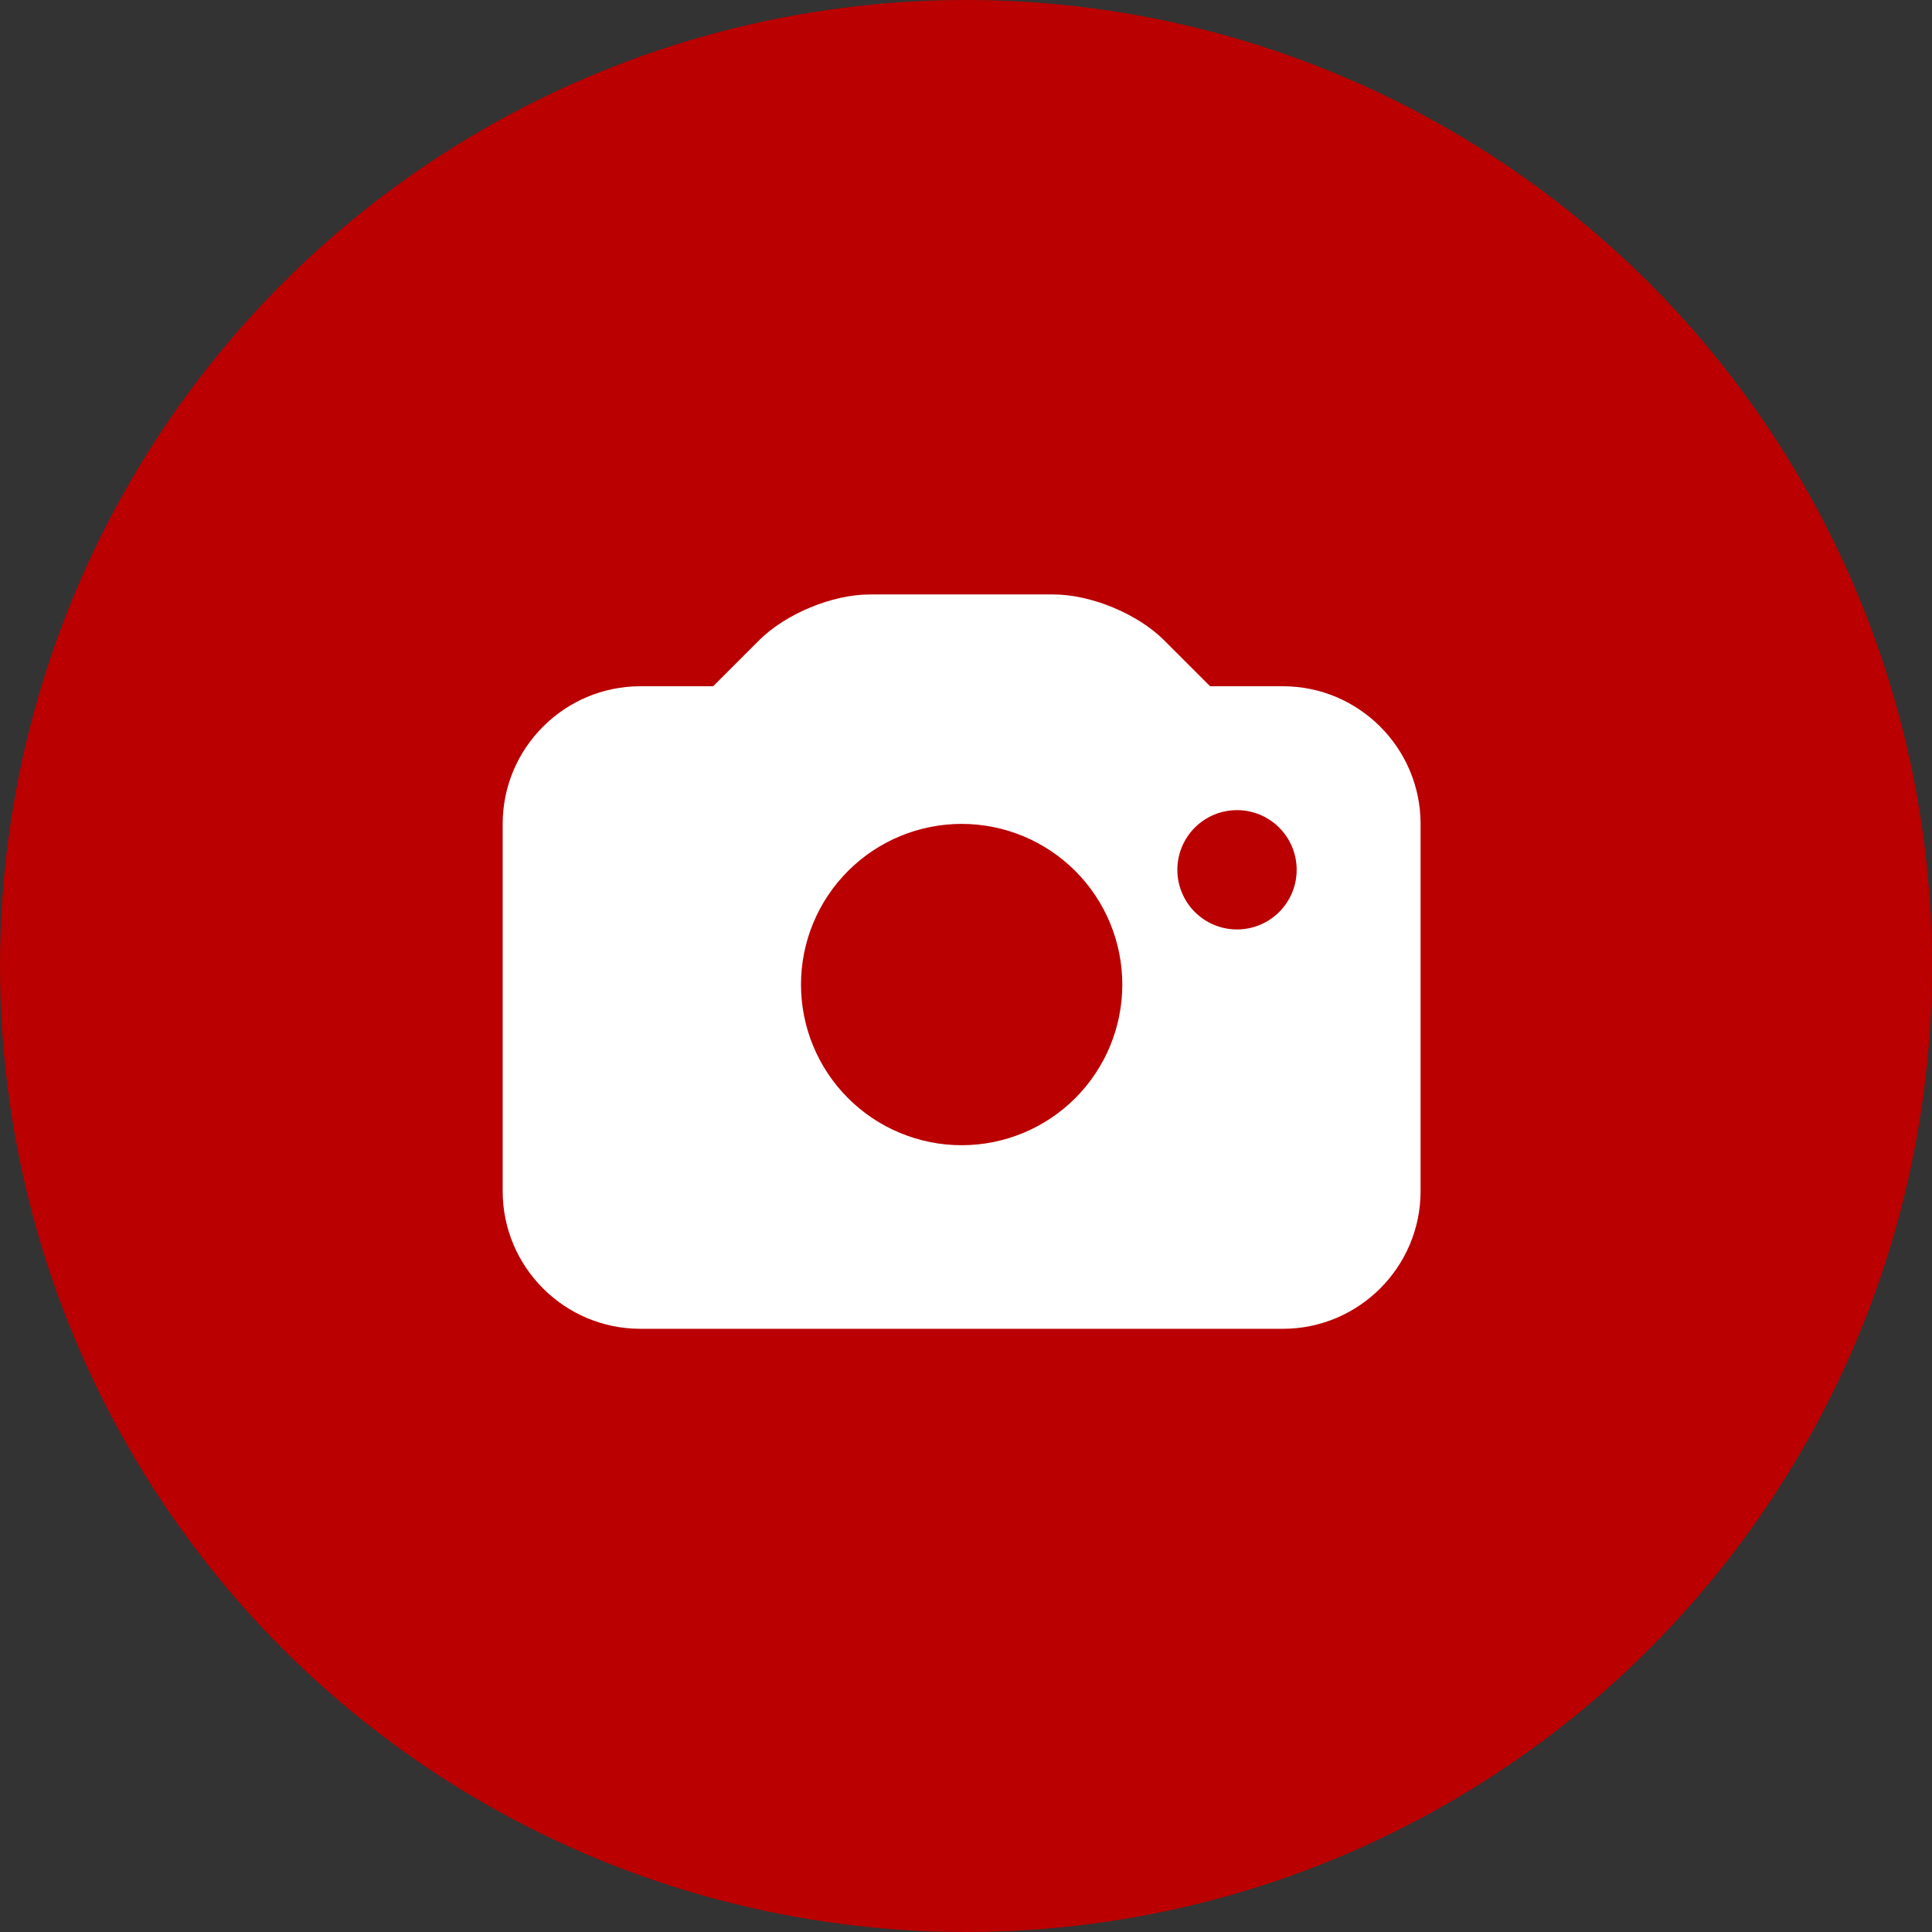 <svg width="221" height="221" viewBox="0 0 221 221" fill="none" xmlns="http://www.w3.org/2000/svg">
<rect x="0" y="0" width="221" height="221" fill="#333333" stroke="none"/>
<circle cx="110.5" cy="110.5" r="110.5" fill="#BA0000"/>
<path d="M146.75 78.5H138.423L133.173 73.25C130.134 70.21 124.8 68 120.5 68H99.5C95.2 68 89.866 70.21 86.826 73.25L81.576 78.5H73.25C64.567 78.5 57.5 85.567 57.5 94.25V136.25C57.5 144.934 64.567 152 73.25 152H146.75C155.434 152 162.5 144.934 162.5 136.25V94.25C162.5 85.567 155.434 78.5 146.75 78.5ZM110 131C105.126 130.999 100.452 129.062 97.006 125.615C93.56 122.168 91.624 117.494 91.625 112.62C91.626 107.746 93.563 103.072 97.01 99.626C100.457 96.18 105.131 94.244 110.005 94.245C114.879 94.245 119.553 96.182 122.999 99.629C126.445 103.076 128.381 107.751 128.38 112.625C128.38 117.499 126.443 122.173 122.996 125.619C119.549 129.065 114.874 131.001 110 131ZM141.5 106.32C140.604 106.32 139.716 106.143 138.888 105.8C138.06 105.457 137.308 104.955 136.674 104.321C136.04 103.687 135.538 102.935 135.195 102.107C134.852 101.279 134.675 100.391 134.675 99.495C134.675 98.599 134.852 97.711 135.195 96.883C135.538 96.055 136.04 95.302 136.674 94.669C137.308 94.035 138.06 93.532 138.888 93.189C139.716 92.846 140.604 92.67 141.5 92.67C143.31 92.67 145.046 93.389 146.326 94.669C147.606 95.949 148.325 97.685 148.325 99.495C148.325 101.305 147.606 103.041 146.326 104.321C145.046 105.601 143.31 106.32 141.5 106.32Z" fill="white"/>
</svg>
